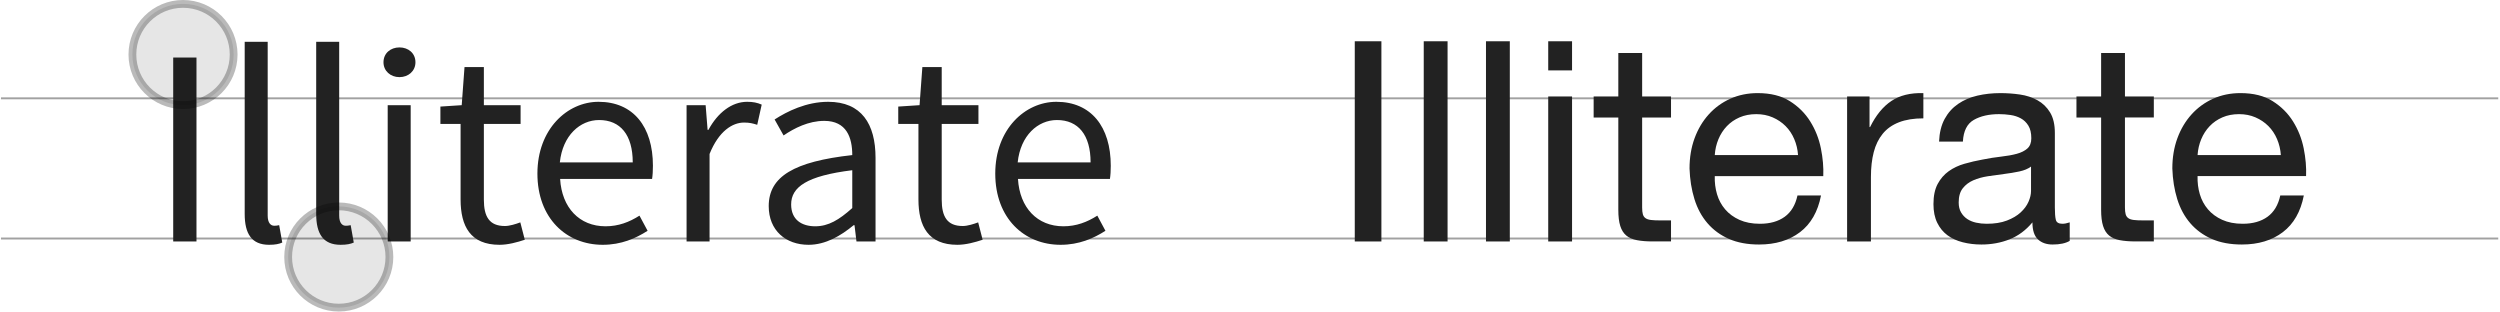 <svg height="80" viewBox="0 0 642 80" width="642" xmlns="http://www.w3.org/2000/svg"><g fill="none" fill-rule="evenodd" transform="translate(0 -9)"><path d="m.5 70.25h640.799" stroke="#a1a1a1" stroke-linecap="square" stroke-width=".5"/><path d="m.5 34.25h640.799" stroke="#a1a1a1" stroke-linecap="square" stroke-width=".5"/><path d="m347.904 19.592v51.408h6.84v-51.408zm17.712 0v51.408h6.12v-51.408zm15.984 0v51.408h6.12v-51.408zm22.104 7.488v-7.488h-6.12v7.488zm-6.12 6.696v37.224h6.12v-37.224zm24.12 0v-11.16h-6.12v11.16h-6.336v5.4h6.336v23.688c0 1.728.168 3.12.504 4.176s.852 1.872 1.548 2.448 1.608.972 2.736 1.188 2.484.324 4.068.324h4.68v-5.4h-2.808c-.96 0-1.74-.036-2.34-.108s-1.068-.228-1.404-.468-.564-.576-.684-1.008-.18-1.008-.18-1.728v-23.112h7.416v-5.4zm40.032 15.048h-21.384c.096-1.44.408-2.796.936-4.068s1.248-2.388 2.16-3.348 2.004-1.716 3.276-2.268 2.7-.828 4.284-.828c1.536 0 2.94.276 4.212.828s2.376 1.296 3.312 2.232 1.68 2.052 2.232 3.348.876 2.664.972 4.104zm5.904 10.368h-6.048c-.528 2.448-1.62 4.272-3.276 5.472s-3.78 1.8-6.372 1.8c-2.016 0-3.768-.336-5.256-1.008s-2.712-1.572-3.672-2.7-1.656-2.424-2.088-3.888-.624-3.012-.576-4.644h27.864c.096-2.256-.108-4.632-.612-7.128s-1.416-4.8-2.736-6.912-3.072-3.852-5.256-5.22-4.932-2.052-8.244-2.052c-2.544 0-4.884.48-7.02 1.44s-3.984 2.304-5.544 4.032-2.772 3.768-3.636 6.12-1.296 4.944-1.296 7.776c.096 2.832.516 5.448 1.26 7.848s1.86 4.464 3.348 6.192 3.324 3.072 5.508 4.032 4.764 1.44 7.74 1.44c4.224 0 7.728-1.056 10.512-3.168s4.584-5.256 5.4-9.432zm6.696-25.416v37.224h6.12v-16.56c0-2.4.24-4.524.72-6.372s1.248-3.42 2.304-4.716 2.448-2.28 4.176-2.952 3.816-1.008 6.264-1.008v-6.48c-3.312-.096-6.048.576-8.208 2.016s-3.984 3.672-5.472 6.696h-.144v-7.848zm57.168 37.08c-1.056.624-2.52.936-4.392.936-1.584 0-2.844-.444-3.78-1.332s-1.404-2.34-1.404-4.356c-1.68 2.016-3.636 3.468-5.868 4.356s-4.644 1.332-7.236 1.332c-1.68 0-3.276-.192-4.788-.576s-2.82-.984-3.924-1.8-1.98-1.884-2.628-3.204-.972-2.916-.972-4.788c0-2.112.36-3.84 1.08-5.184s1.668-2.436 2.844-3.276 2.52-1.476 4.032-1.908 3.06-.792 4.644-1.08c1.68-.336 3.276-.588 4.788-.756s2.844-.408 3.996-.72 2.064-.768 2.736-1.368 1.008-1.476 1.008-2.628c0-1.344-.252-2.424-.756-3.24s-1.152-1.44-1.944-1.872-1.68-.72-2.664-.864-1.956-.216-2.916-.216c-2.592 0-4.752.492-6.48 1.476s-2.664 2.844-2.808 5.58h-6.12c.096-2.304.576-4.248 1.44-5.832s2.016-2.868 3.456-3.852 3.084-1.692 4.932-2.124 3.828-.648 5.94-.648c1.68 0 3.348.12 5.004.36s3.156.732 4.5 1.476 2.424 1.788 3.24 3.132 1.224 3.096 1.224 5.256v19.152c0 1.44.084 2.496.252 3.168s.732 1.008 1.692 1.008c.528 0 1.152-.12 1.872-.36zm-9.936-19.08c-.768.576-1.776.996-3.024 1.26s-2.556.48-3.924.648-2.748.36-4.14.576-2.64.564-3.744 1.044-2.004 1.164-2.7 2.052-1.044 2.1-1.044 3.636c0 1.008.204 1.86.612 2.556s.936 1.26 1.584 1.692 1.404.744 2.268.936 1.776.288 2.736.288c2.016 0 3.744-.276 5.184-.828s2.616-1.248 3.528-2.088 1.584-1.752 2.016-2.736.648-1.908.648-2.772zm24.12-18v-11.16h-6.12v11.16h-6.336v5.4h6.336v23.688c0 1.728.168 3.12.504 4.176s.852 1.872 1.548 2.448 1.608.972 2.736 1.188 2.484.324 4.068.324h4.68v-5.4h-2.808c-.96 0-1.74-.036-2.34-.108s-1.068-.228-1.404-.468-.564-.576-.684-1.008-.18-1.008-.18-1.728v-23.112h7.416v-5.4zm40.032 15.048h-21.384c.096-1.44.408-2.796.936-4.068s1.248-2.388 2.16-3.348 2.004-1.716 3.276-2.268 2.7-.828 4.284-.828c1.536 0 2.94.276 4.212.828s2.376 1.296 3.312 2.232 1.68 2.052 2.232 3.348.876 2.664.972 4.104zm5.904 10.368h-6.048c-.528 2.448-1.62 4.272-3.276 5.472s-3.78 1.8-6.372 1.8c-2.016 0-3.768-.336-5.256-1.008s-2.712-1.572-3.672-2.7-1.656-2.424-2.088-3.888-.624-3.012-.576-4.644h27.864c.096-2.256-.108-4.632-.612-7.128s-1.416-4.8-2.736-6.912-3.072-3.852-5.256-5.22-4.932-2.052-8.244-2.052c-2.544 0-4.884.48-7.02 1.44s-3.984 2.304-5.544 4.032-2.772 3.768-3.636 6.12-1.296 4.944-1.296 7.776c.096 2.832.516 5.448 1.26 7.848s1.86 4.464 3.348 6.192 3.324 3.072 5.508 4.032 4.764 1.44 7.74 1.44c4.224 0 7.728-1.056 10.512-3.168s4.584-5.256 5.4-9.432z" fill="#222"/><path d="m44.48 71h5.976v-47.232h-5.976zm24.624.864c1.584 0 2.592-.216 3.384-.576l-.792-4.464c-.648.144-.936.144-1.296.144-.864 0-1.656-.72-1.656-2.592v-44.64h-5.904v44.208c0 5.112 1.8 7.92 6.264 7.92zm18.36 0c1.584 0 2.592-.216 3.384-.576l-.792-4.464c-.648.144-.936.144-1.296.144-.864 0-1.656-.72-1.656-2.592v-44.64h-5.904v44.208c0 5.112 1.8 7.92 6.264 7.92zm12.096-.864h5.904v-34.992h-5.904zm3.024-42.192c2.304 0 4.104-1.584 4.104-3.816 0-2.304-1.8-3.816-4.104-3.816s-4.104 1.512-4.104 3.816c0 2.232 1.8 3.816 4.104 3.816zm25.704 43.056c2.16 0 4.536-.648 6.48-1.296l-1.152-4.464c-1.152.432-2.736.936-3.96.936-4.032 0-5.4-2.448-5.4-6.768v-19.44h9.432v-4.824h-9.432v-9.792h-4.968l-.72 9.792-5.472.36v4.464h5.184v19.368c0 6.912 2.52 11.664 10.008 11.664zm26.496 0c4.752 0 8.496-1.656 11.52-3.6l-2.088-3.888c-2.592 1.656-5.4 2.736-8.712 2.736-6.696 0-11.232-4.752-11.664-12.168h23.616c.144-.864.216-2.16.216-3.384 0-10.008-5.04-16.416-13.968-16.416-7.992 0-15.696 6.984-15.696 18.432s7.416 18.288 16.776 18.288zm-11.016-21.168c.72-6.912 5.184-10.872 10.08-10.872 5.472 0 8.64 3.816 8.64 10.872zm32.544 20.304h5.904v-22.464c2.376-5.904 5.904-8.064 8.856-8.064 1.44 0 2.232.216 3.384.576l1.152-5.184c-1.152-.504-2.232-.72-3.744-.72-3.96 0-7.56 2.808-9.936 7.2h-.216l-.504-6.336h-4.896zm31.32.864c4.392 0 8.28-2.304 11.592-5.04h.216l.504 4.176h4.896v-21.456c0-8.712-3.6-14.4-12.168-14.4-5.616 0-10.512 2.448-13.752 4.536l2.304 4.104c2.736-1.872 6.408-3.744 10.44-3.744 5.76 0 7.2 4.32 7.2 8.784-14.904 1.656-21.456 5.472-21.456 13.104 0 6.264 4.392 9.936 10.224 9.936zm1.728-4.752c-3.456 0-6.192-1.656-6.192-5.616 0-4.464 4.032-7.344 15.696-8.784v9.72c-3.384 3.024-6.12 4.68-9.504 4.68zm36.504 4.752c2.16 0 4.536-.648 6.48-1.296l-1.152-4.464c-1.152.432-2.736.936-3.96.936-4.032 0-5.4-2.448-5.4-6.768v-19.44h9.432v-4.824h-9.432v-9.792h-4.968l-.72 9.792-5.472.36v4.464h5.184v19.368c0 6.912 2.52 11.664 10.008 11.664zm26.496 0c4.752 0 8.496-1.656 11.52-3.6l-2.088-3.888c-2.592 1.656-5.4 2.736-8.712 2.736-6.696 0-11.232-4.752-11.664-12.168h23.616c.144-.864.216-2.16.216-3.384 0-10.008-5.04-16.416-13.968-16.416-7.992 0-15.696 6.984-15.696 18.432s7.416 18.288 16.776 18.288zm-11.016-21.168c.72-6.912 5.184-10.872 10.08-10.872 5.472 0 8.64 3.816 8.64 10.872z" fill="#222"/><g fill="#000" fill-opacity=".1" stroke="#000" stroke-opacity=".272" stroke-width="2"><circle cx="87" cy="75" r="13"/><circle cx="47" cy="23" r="13"/></g></g></svg>